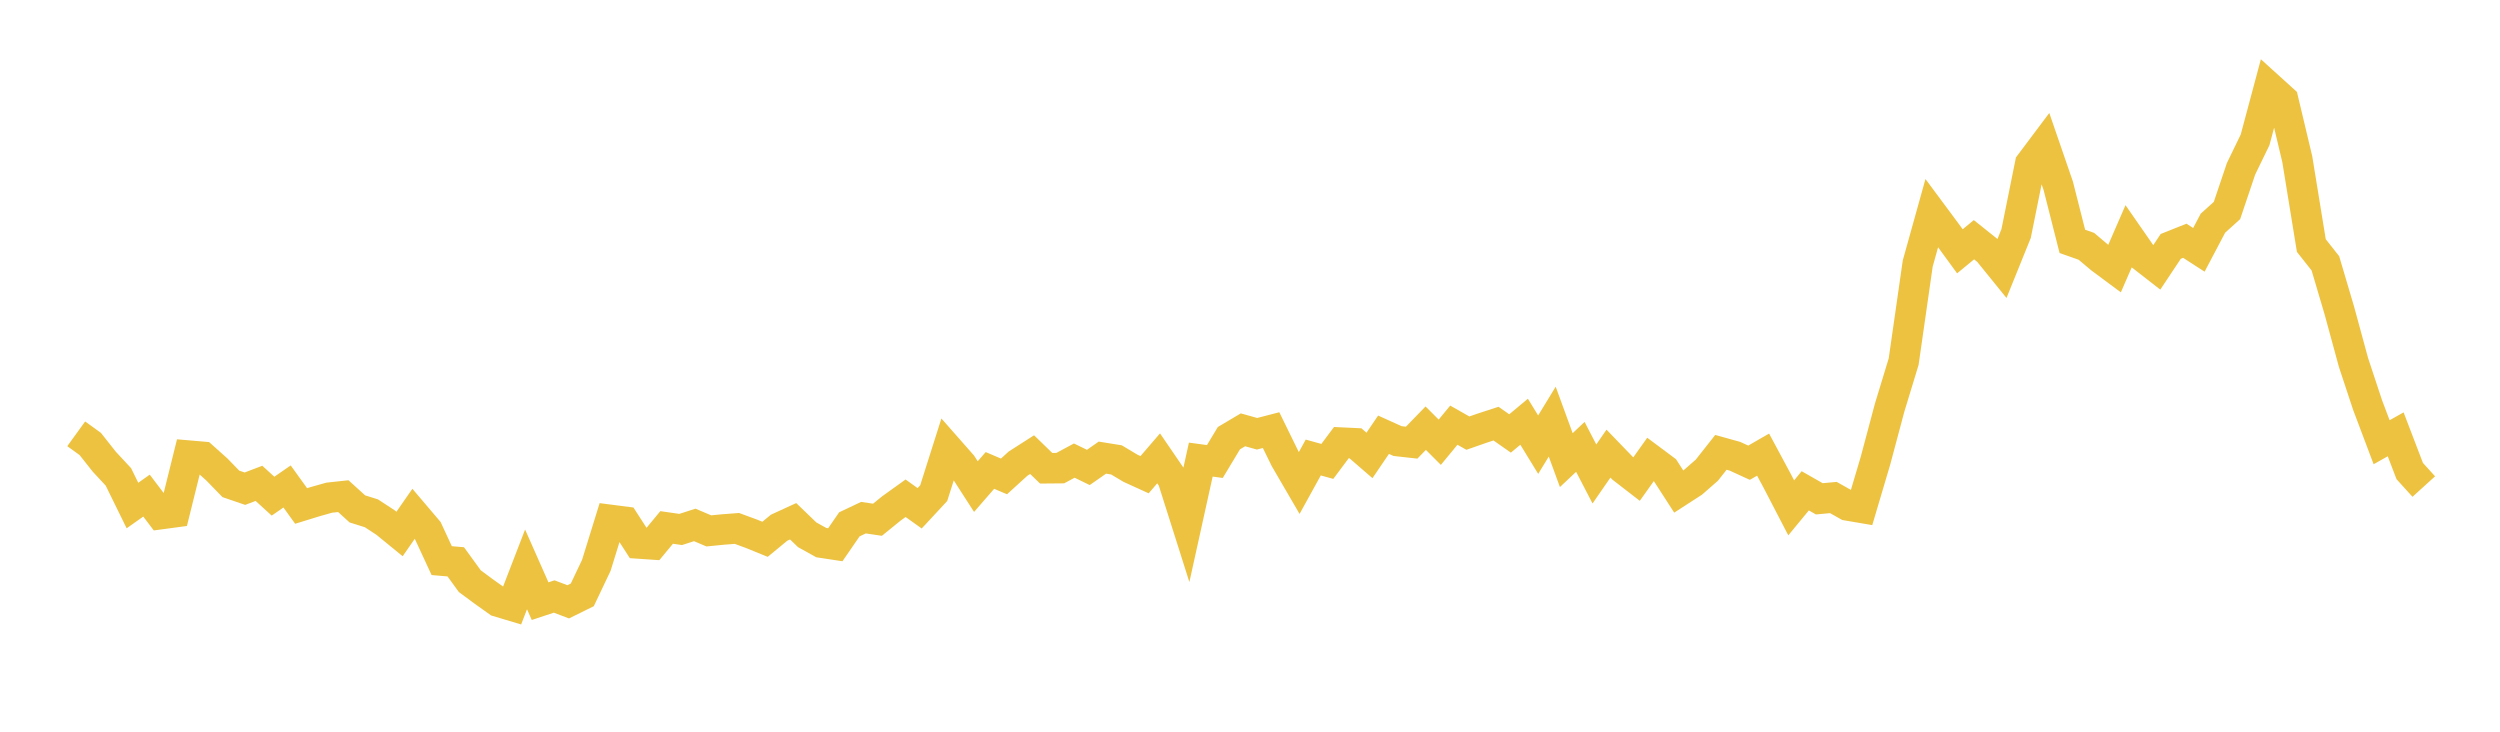 <svg width="164" height="48" xmlns="http://www.w3.org/2000/svg" xmlns:xlink="http://www.w3.org/1999/xlink"><path fill="none" stroke="rgb(237,194,64)" stroke-width="2" d="M5,28.458L5.922,29.125L6.844,30.291L7.766,31.283L8.689,33.163L9.611,32.512L10.533,33.728L11.455,33.604L12.377,29.888L13.299,29.968L14.222,30.793L15.144,31.742L16.066,32.058L16.988,31.707L17.91,32.549L18.832,31.912L19.754,33.192L20.677,32.907L21.599,32.647L22.521,32.547L23.443,33.384L24.365,33.673L25.287,34.276L26.21,35.03L27.132,33.702L28.054,34.787L28.976,36.777L29.898,36.856L30.82,38.125L31.743,38.808L32.665,39.464L33.587,39.741L34.509,37.352L35.431,39.436L36.353,39.13L37.275,39.48L38.198,39.024L39.12,37.083L40.042,34.105L40.964,34.224L41.886,35.652L42.808,35.715L43.731,34.601L44.653,34.733L45.575,34.435L46.497,34.827L47.419,34.736L48.341,34.665L49.263,35.003L50.186,35.378L51.108,34.618L52.03,34.195L52.952,35.083L53.874,35.595L54.796,35.735L55.719,34.396L56.641,33.959L57.563,34.095L58.485,33.346L59.407,32.685L60.329,33.344L61.251,32.351L62.174,29.441L63.096,30.488L64.018,31.921L64.94,30.861L65.862,31.253L66.784,30.414L67.707,29.824L68.629,30.718L69.551,30.71L70.473,30.215L71.395,30.664L72.317,30.02L73.24,30.169L74.162,30.72L75.084,31.14L76.006,30.069L76.928,31.418L77.85,34.327L78.772,30.15L79.695,30.275L80.617,28.743L81.539,28.196L82.461,28.455L83.383,28.216L84.305,30.099L85.228,31.685L86.15,30.012L87.072,30.269L87.994,29.035L88.916,29.079L89.838,29.876L90.76,28.518L91.683,28.935L92.605,29.038L93.527,28.088L94.449,29.01L95.371,27.891L96.293,28.413L97.216,28.091L98.138,27.79L99.06,28.435L99.982,27.666L100.904,29.17L101.826,27.659L102.749,30.183L103.671,29.314L104.593,31.092L105.515,29.758L106.437,30.713L107.359,31.426L108.281,30.129L109.204,30.818L110.126,32.246L111.048,31.65L111.97,30.843L112.892,29.674L113.814,29.931L114.737,30.354L115.659,29.823L116.581,31.539L117.503,33.315L118.425,32.197L119.347,32.723L120.269,32.637L121.192,33.156L122.114,33.313L123.036,30.204L123.958,26.747L124.88,23.721L125.802,17.291L126.725,13.98L127.647,15.222L128.569,16.485L129.491,15.726L130.413,16.462L131.335,17.6L132.257,15.321L133.18,10.749L134.102,9.52L135.024,12.197L135.946,15.833L136.868,16.159L137.79,16.938L138.713,17.624L139.635,15.503L140.557,16.83L141.479,17.548L142.401,16.162L143.323,15.794L144.246,16.39L145.168,14.641L146.09,13.809L147.012,11.074L147.934,9.172L148.856,5.728L149.778,6.563L150.701,10.44L151.623,16.107L152.545,17.274L153.467,20.391L154.389,23.778L155.311,26.564L156.234,29.011L157.156,28.492L158.078,30.901L159,31.918"></path></svg>